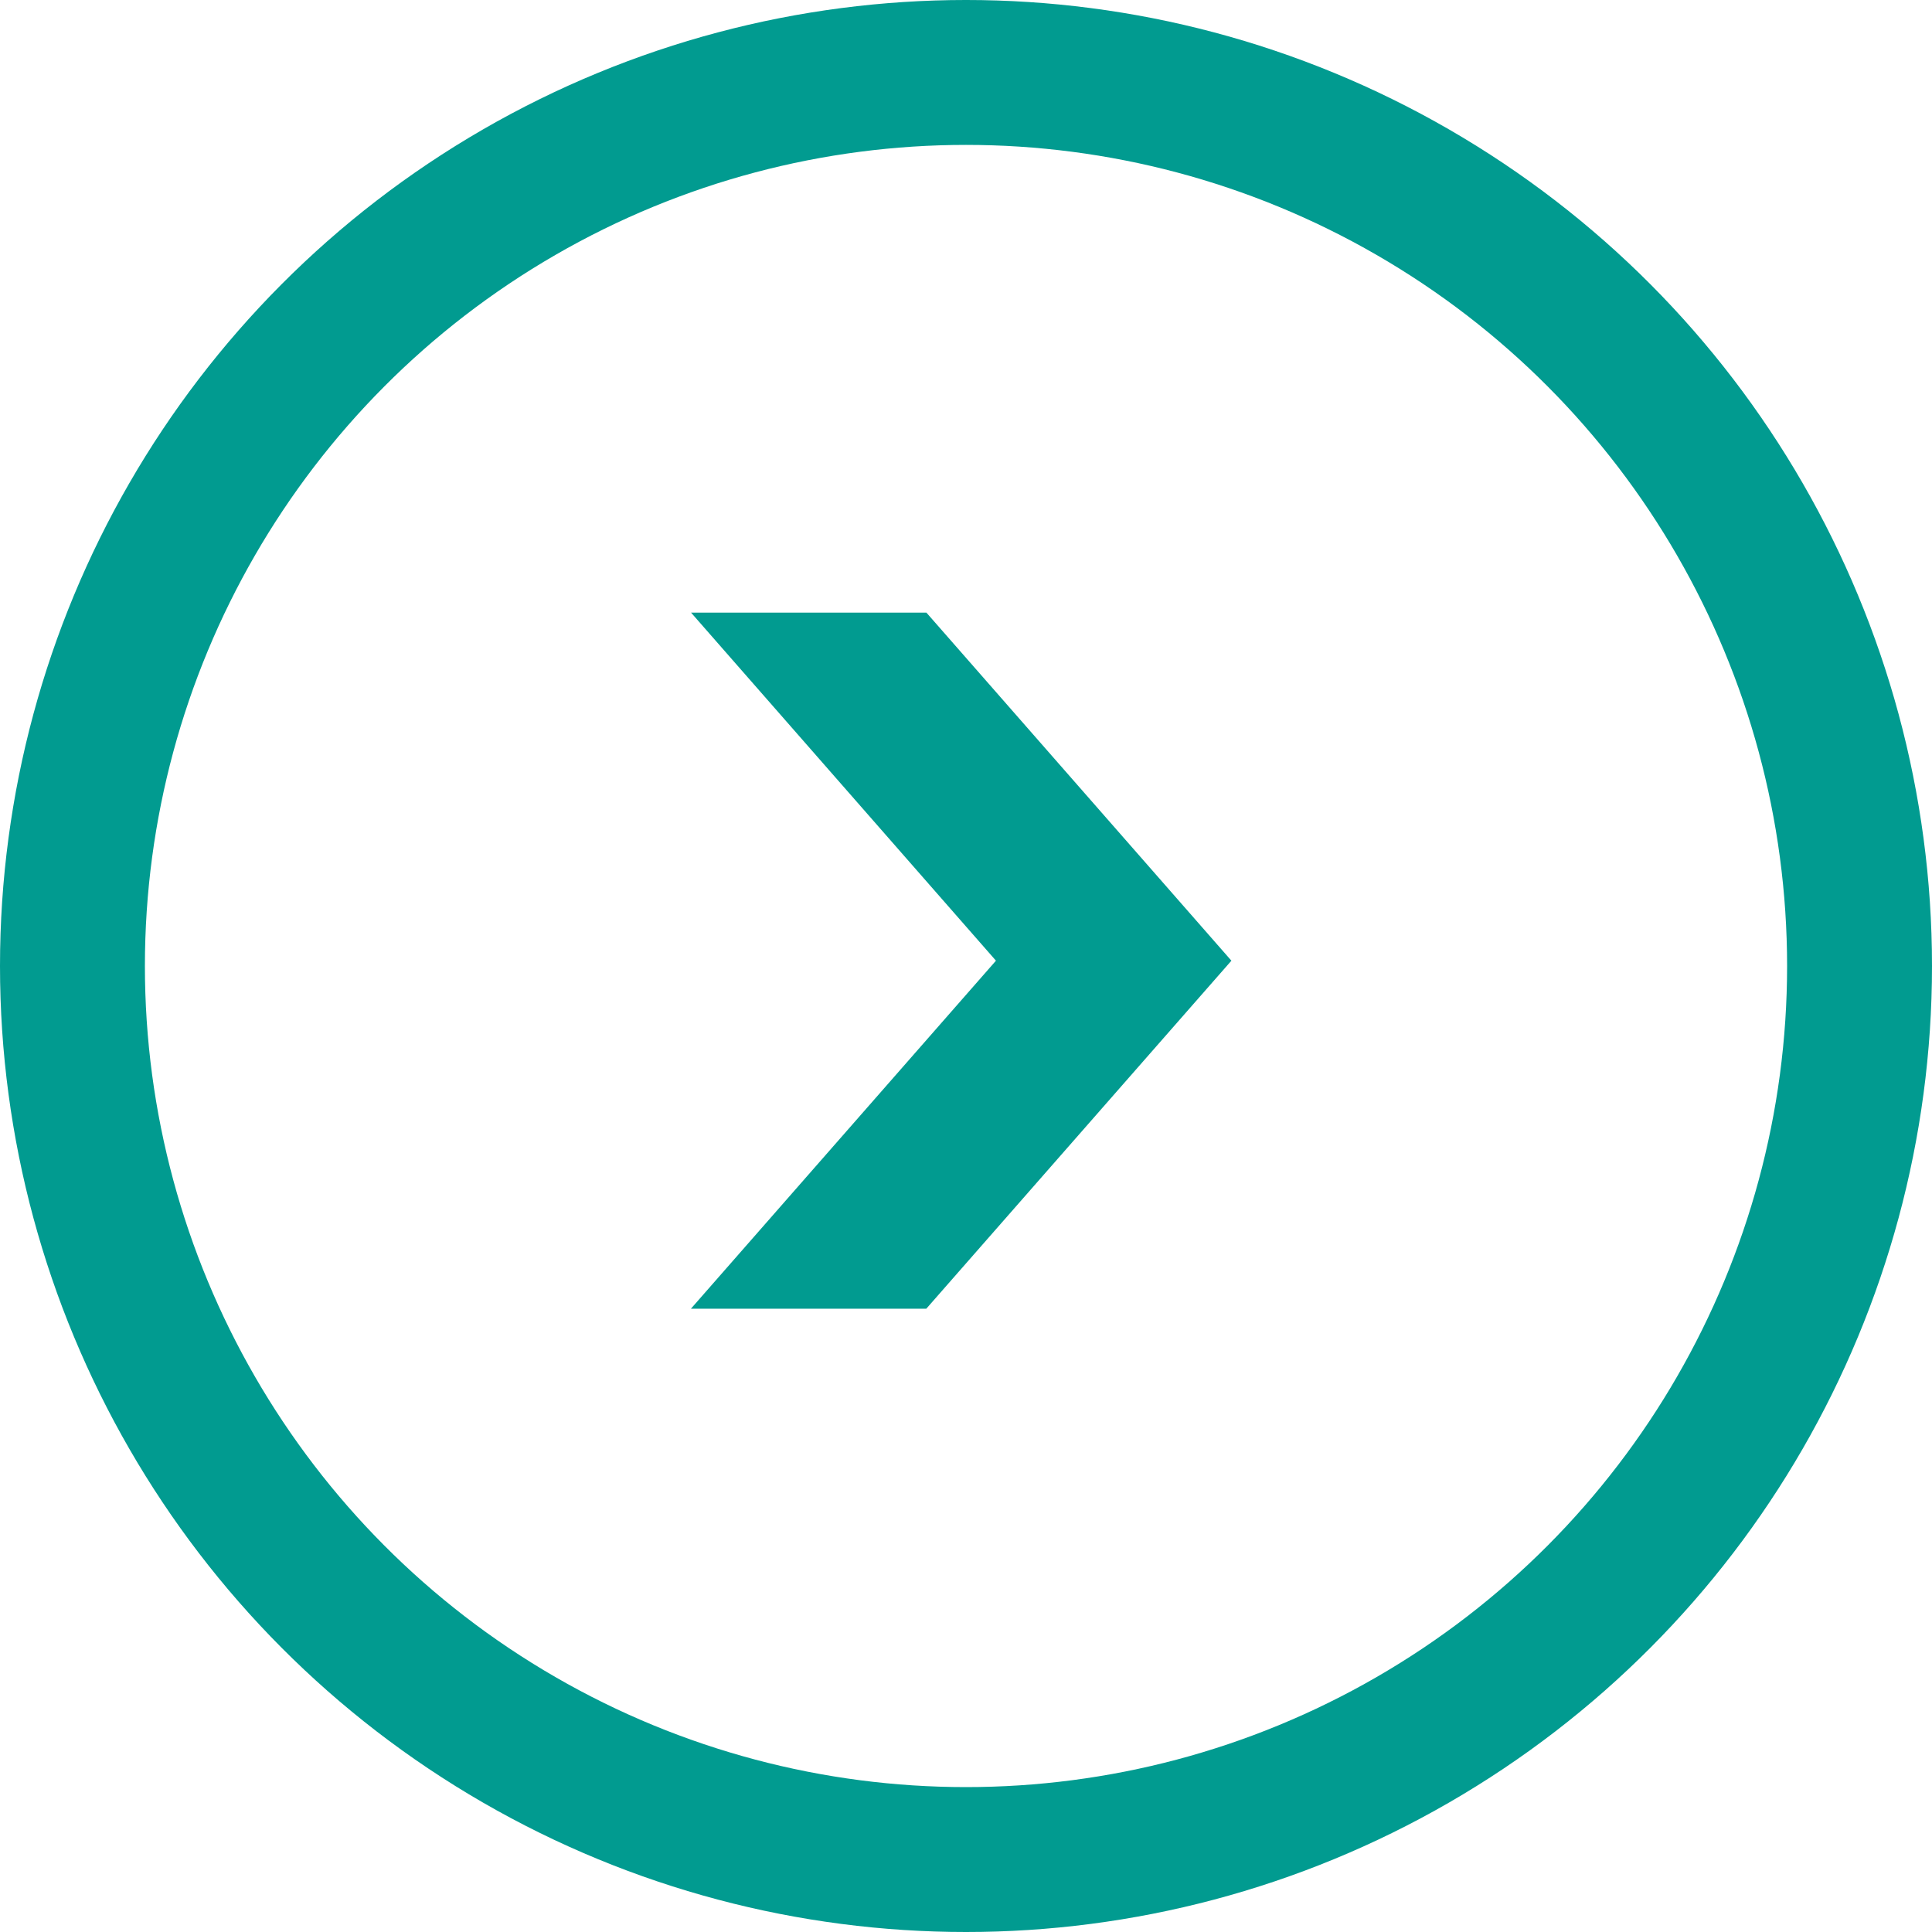 <svg xmlns="http://www.w3.org/2000/svg" width="24" height="24" viewBox="0 0 24 24"><g fill="none" stroke="#019B90" stroke-width="1.8"><circle cx="12" cy="12" r="12" stroke="none"/><circle cx="12" cy="12" r="11.1" fill="none"/></g><path d="M315.327,195l-3.526-4.024h-2.126L313.2,195l-3.526,4.023H311.8Z" transform="translate(-300.429 -183.066)" fill="#019B90" stroke="#019B90" stroke-width="0.6"/></svg>